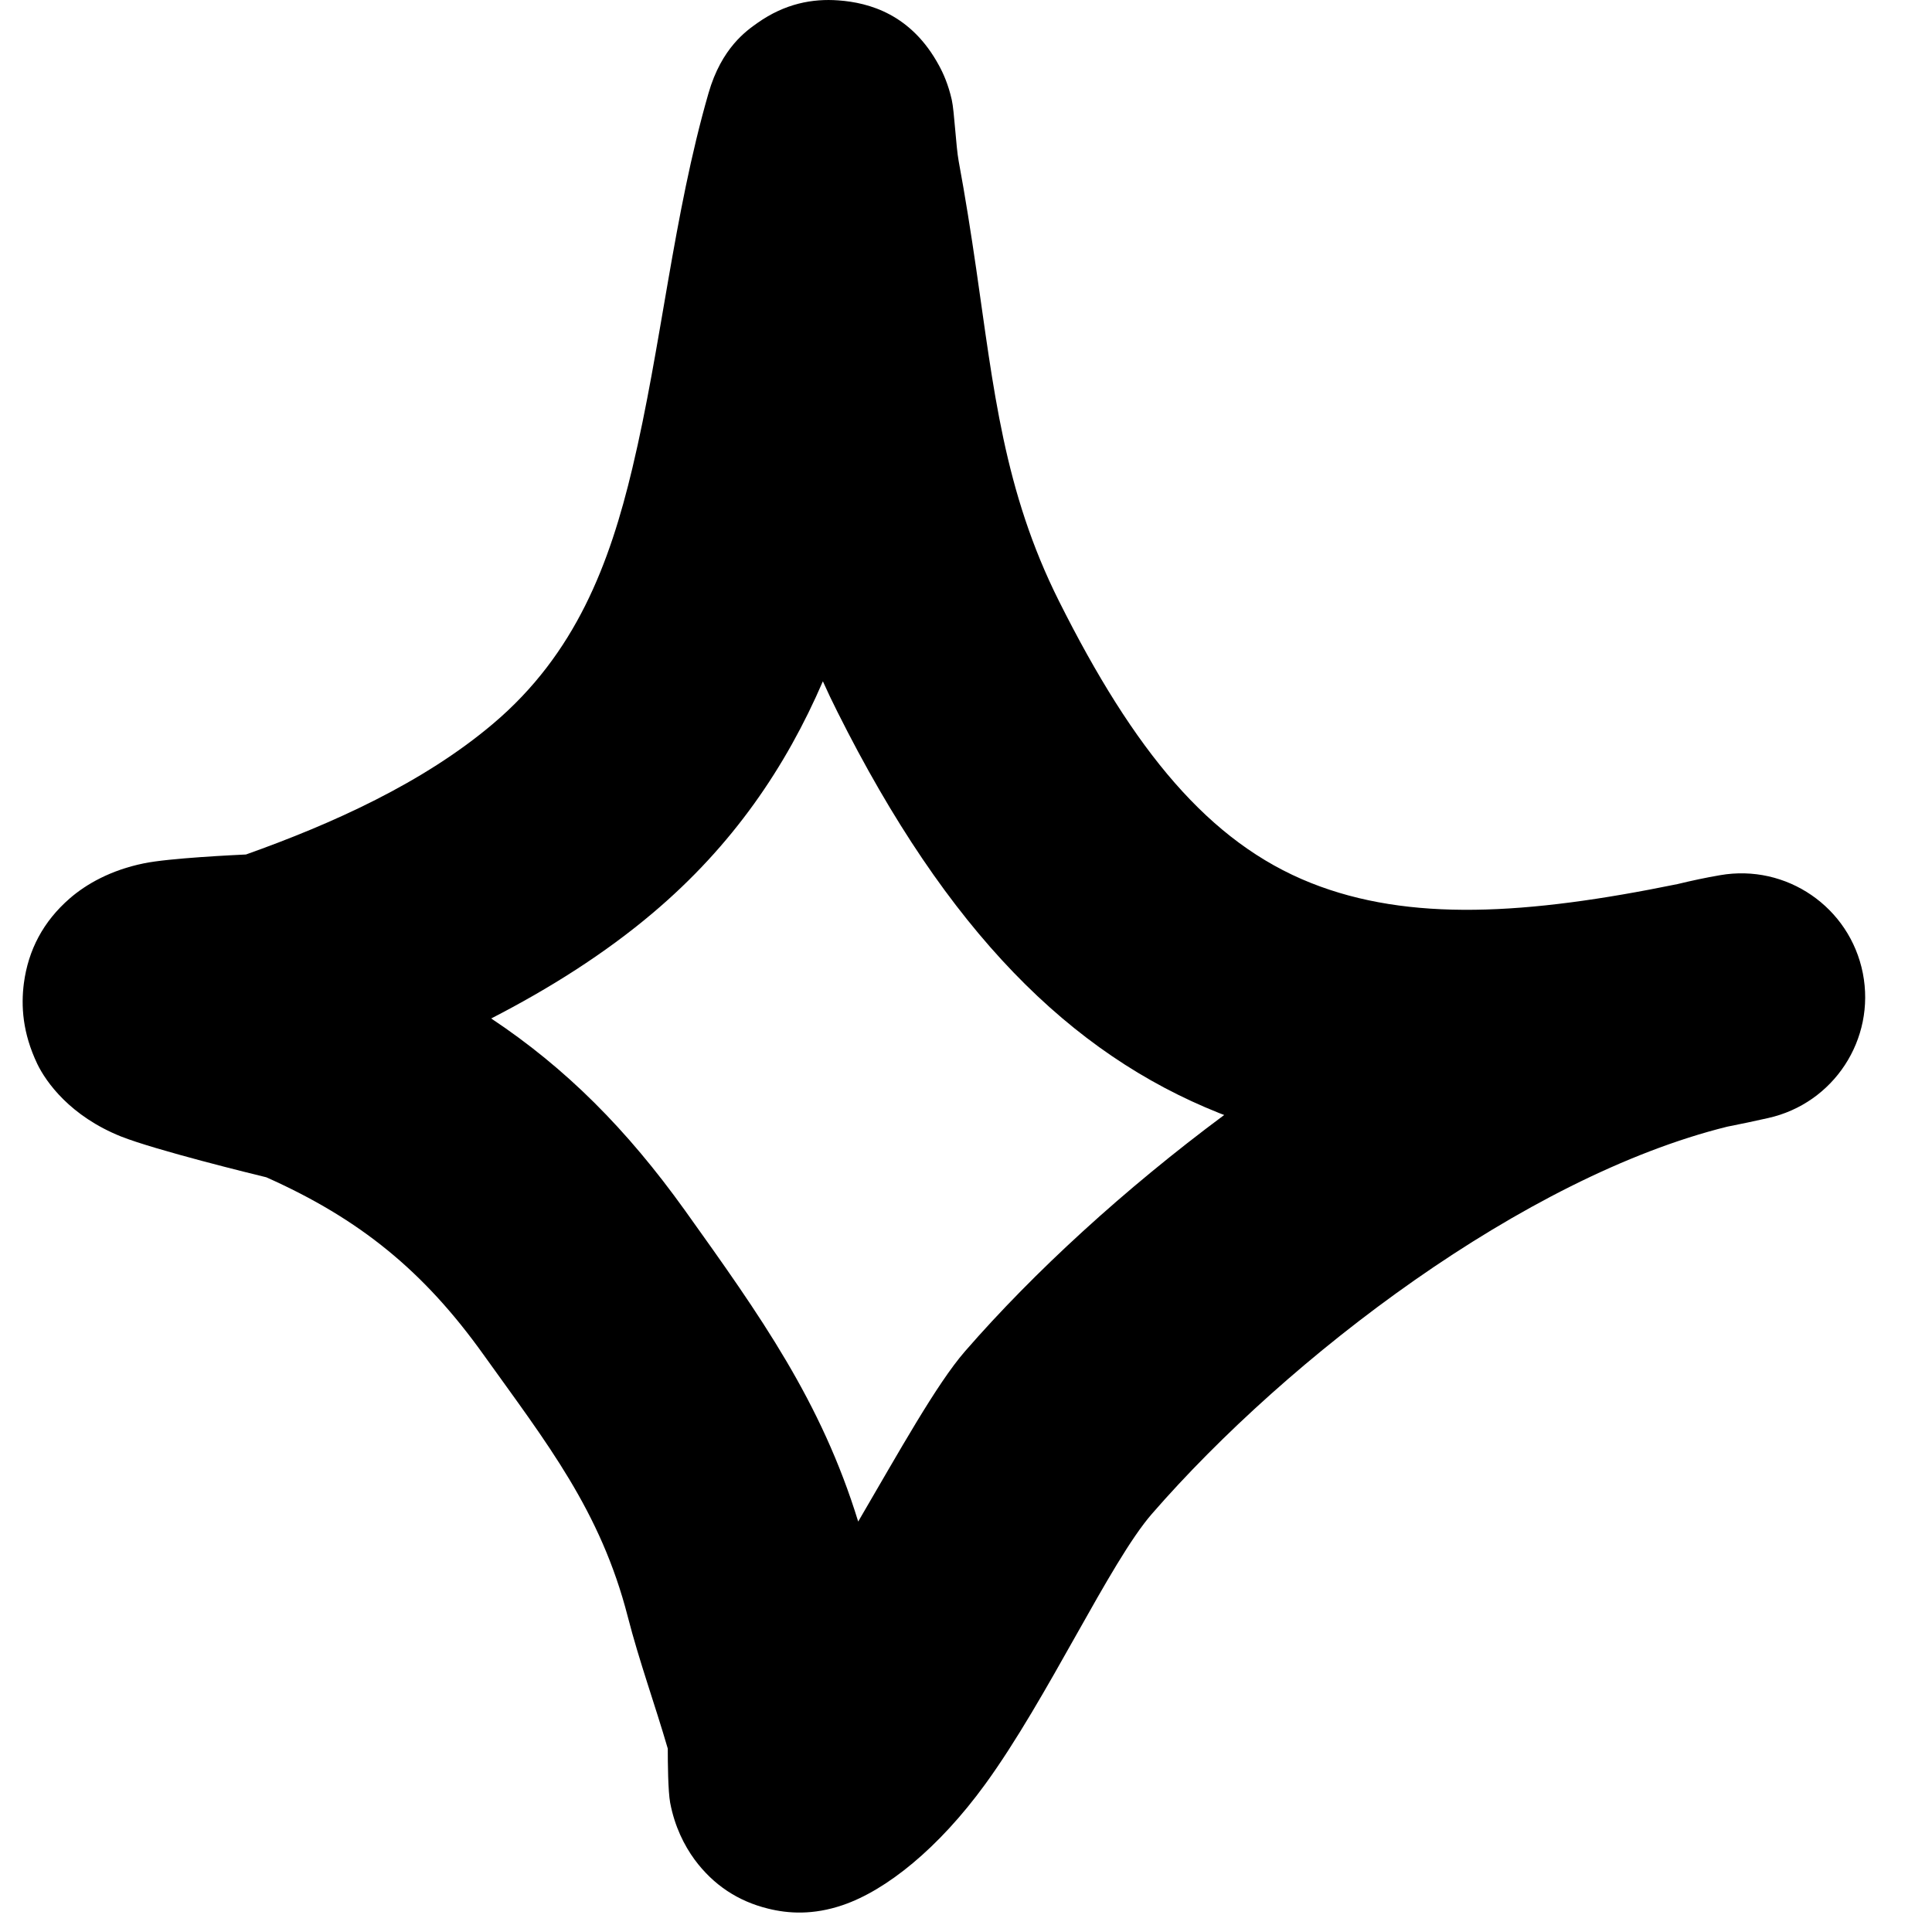 <svg width="25" height="25" viewBox="0 0 25 25" fill="none" xmlns="http://www.w3.org/2000/svg">
<g clip-path="url(#clip0_2230_30255)">
<path fill-rule="evenodd" clip-rule="evenodd" d="M3.183 11.057C4.299 10.66 5.473 10.132 6.378 9.367C7.453 8.459 7.89 7.289 8.183 6.057C8.56 4.475 8.711 2.79 9.168 1.206C9.337 0.617 9.663 0.395 9.803 0.296C10.156 0.047 10.513 -0.02 10.849 0.005C11.247 0.034 11.794 0.184 12.153 0.852C12.205 0.947 12.271 1.093 12.316 1.292C12.349 1.438 12.37 1.895 12.405 2.084C12.491 2.548 12.564 3.012 12.632 3.479C12.858 5.032 12.988 6.351 13.703 7.778C14.673 9.715 15.644 10.9 16.962 11.425C18.237 11.933 19.76 11.838 21.707 11.44C21.892 11.395 22.076 11.356 22.257 11.325C23.116 11.175 23.936 11.738 24.105 12.593C24.273 13.448 23.728 14.28 22.877 14.468C22.7 14.508 22.524 14.545 22.351 14.579C19.721 15.23 16.675 17.554 14.905 19.59C14.36 20.217 13.561 21.972 12.746 23.091C12.145 23.916 11.469 24.461 10.902 24.653C10.522 24.782 10.201 24.763 9.937 24.697C9.552 24.602 9.233 24.394 8.988 24.063C8.855 23.881 8.731 23.638 8.672 23.328C8.644 23.179 8.641 22.799 8.641 22.627C8.475 22.056 8.272 21.498 8.124 20.922C7.771 19.547 7.078 18.677 6.255 17.527C5.485 16.45 4.658 15.774 3.446 15.234C3.288 15.196 2.016 14.884 1.566 14.706C0.91 14.443 0.597 14.004 0.483 13.768C0.291 13.366 0.271 13.016 0.309 12.723C0.366 12.292 0.56 11.923 0.903 11.625C1.116 11.44 1.434 11.259 1.86 11.172C2.189 11.103 3.061 11.063 3.183 11.057ZM10.648 8.816C10.707 8.948 10.77 9.08 10.837 9.213C12.257 12.05 13.846 13.634 15.776 14.403L15.841 14.428C14.55 15.387 13.38 16.459 12.487 17.486C12.119 17.909 11.632 18.788 11.105 19.689C10.627 18.135 9.845 17.036 8.862 15.661C8.11 14.612 7.323 13.822 6.356 13.179C7.107 12.793 7.823 12.342 8.446 11.815C9.485 10.938 10.171 9.921 10.648 8.816Z" fill="black"/>
</g>
<defs>
<clipPath id="clip0_2230_30255">
<rect width="25" height="25" fill="white"/>
</clipPath>
</defs>
</svg>
